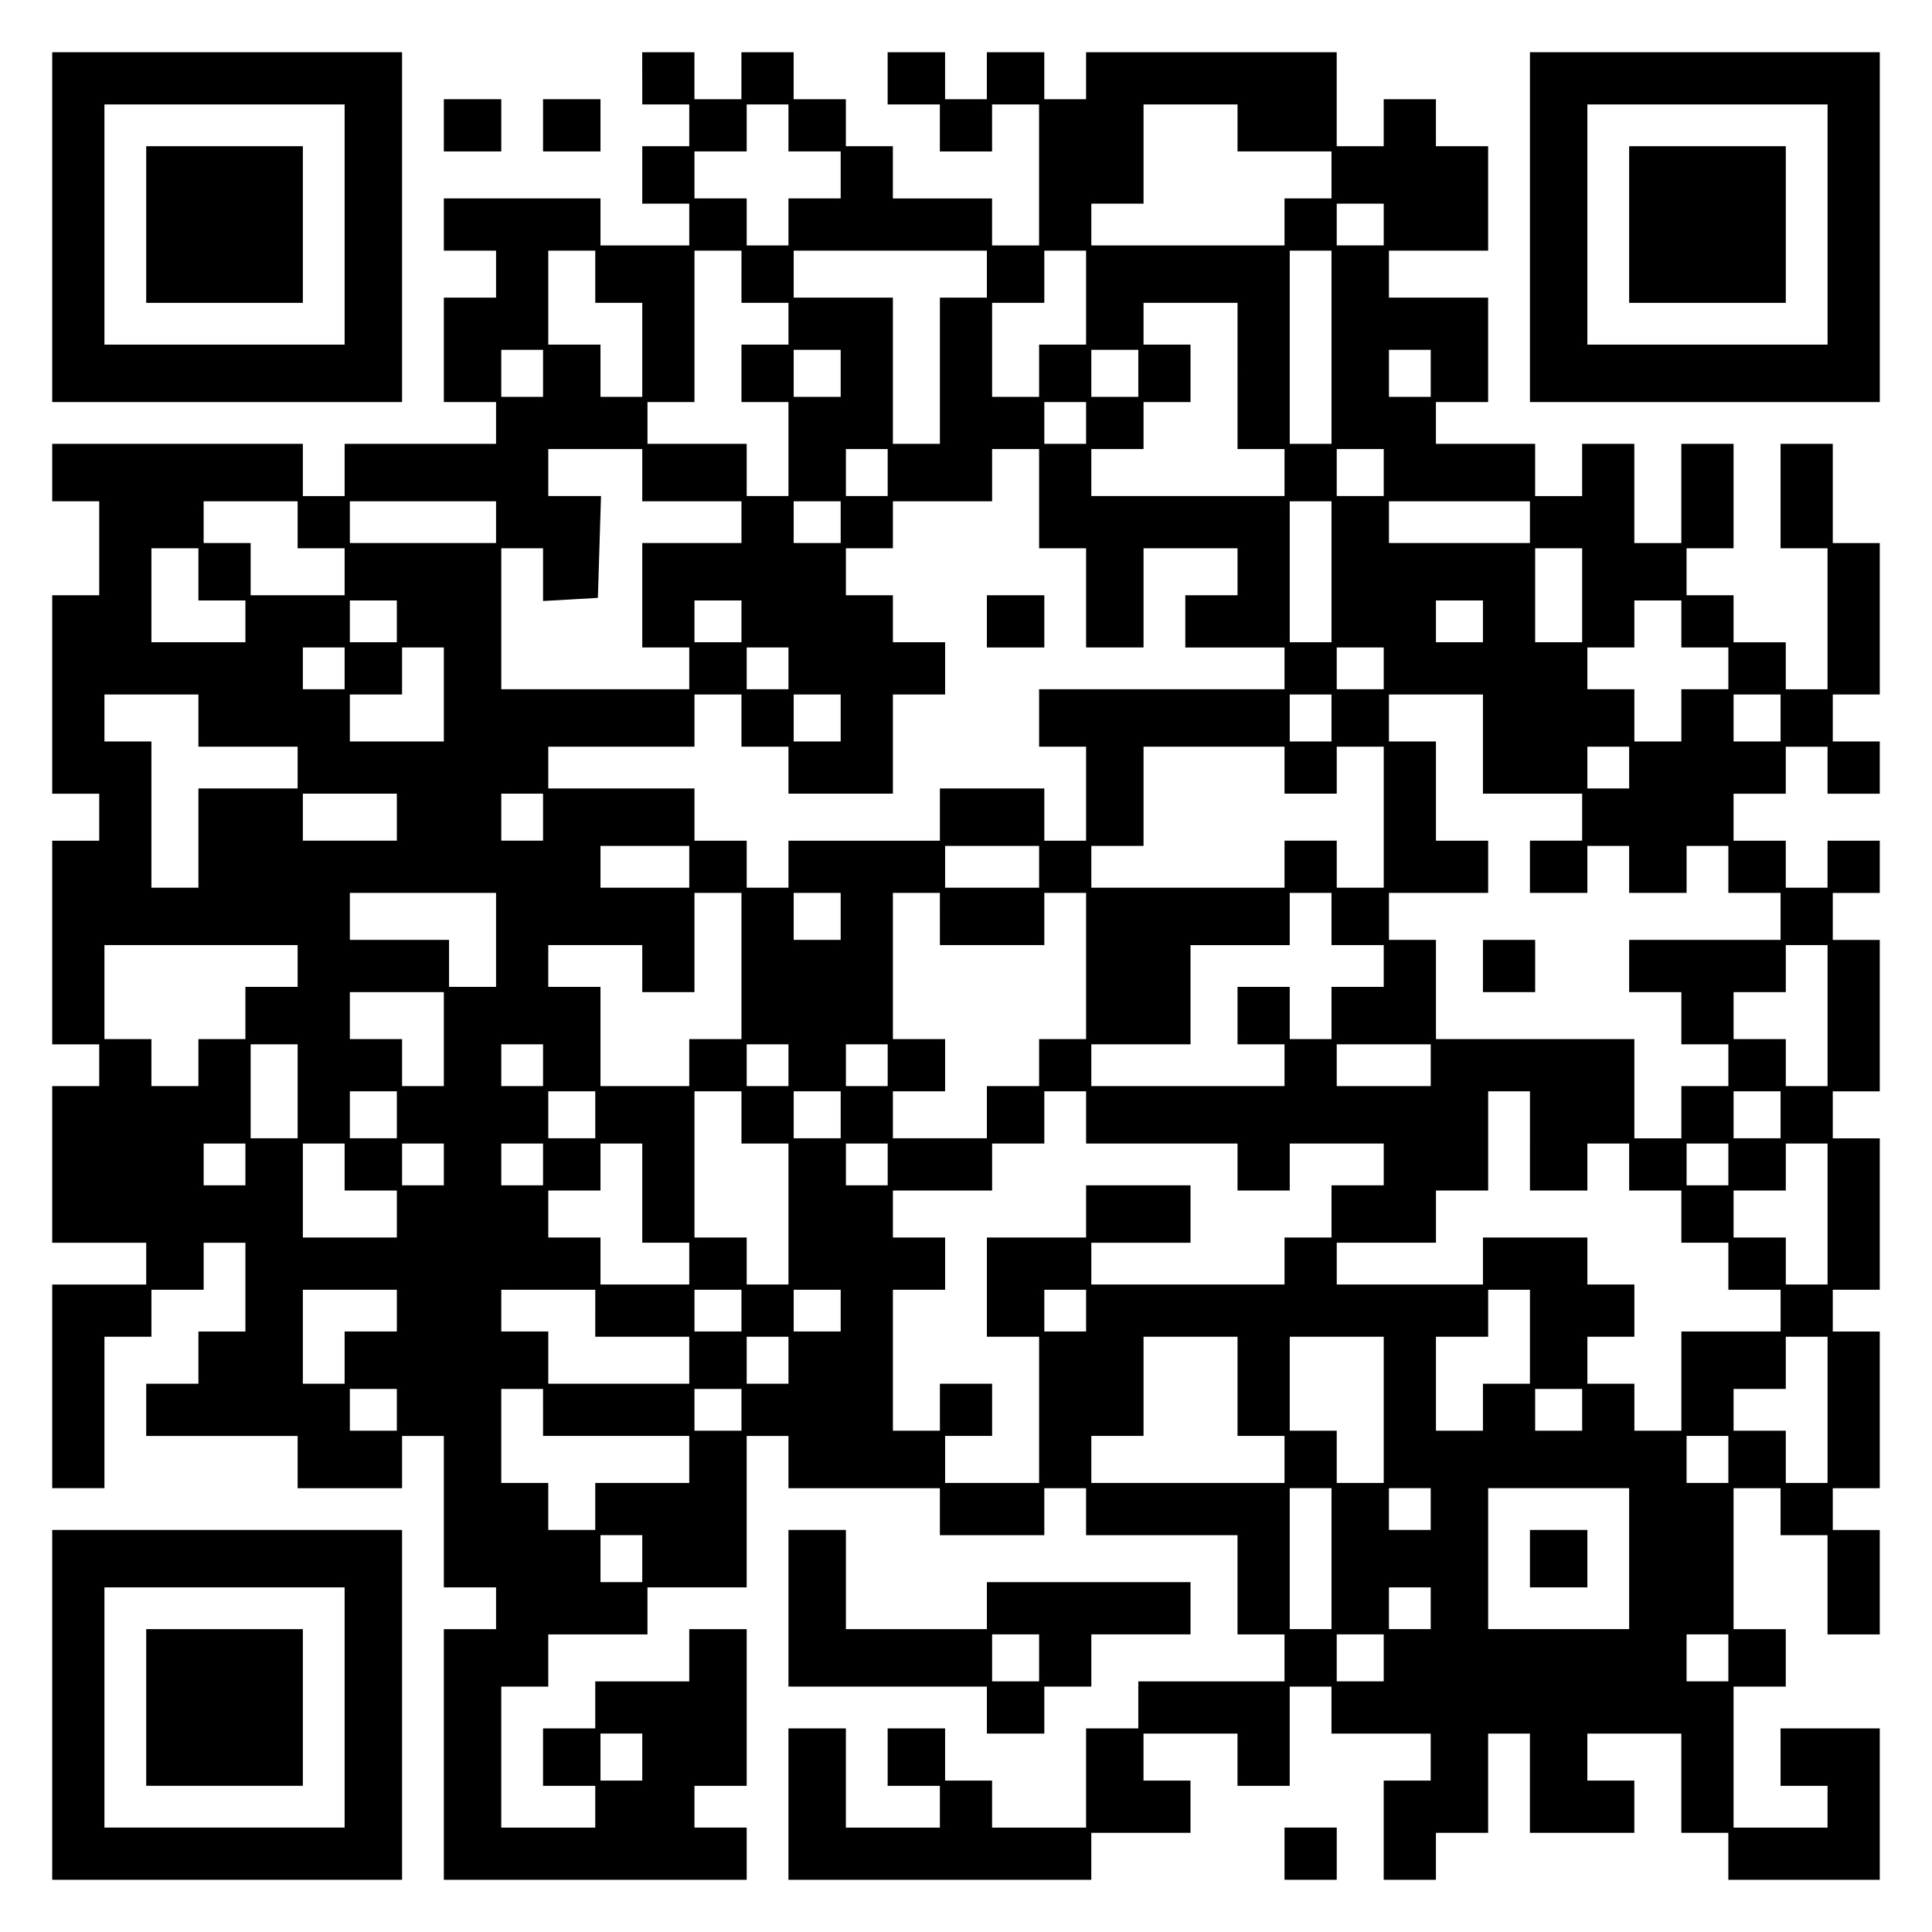 <?xml version="1.0" encoding="UTF-8" standalone="yes"?>
<svg version="1.0" xmlns="http://www.w3.org/2000/svg" width="100mm" height="100mm" viewBox="0 0 370 370" preserveAspectRatio="xMidYMid meet">
  <g transform="translate(0,370) scale(0.1,-0.1)" fill="#000000" stroke="none">
    <path d="M100 3265 l0 -335 335 0 335 0 0 335 0 335 -335 0 -335 0 0 -335z
m560 5 l0 -230 -230 0 -230 0 0 230 0 230 230 0 230 0 0 -230z"/>
    <path d="M280 3270 l0 -150 150 0 150 0 0 150 0 150 -150 0 -150 0 0 -150z"/>
    <path d="M1230 3550 l0 -50 45 0 45 0 0 -40 0 -40 -45 0 -45 0 0 -55 0 -55 45
0 45 0 0 -40 0 -40 -85 0 -85 0 0 45 0 45 -150 0 -150 0 0 -50 0 -50 50 0 50
0 0 -45 0 -45 -50 0 -50 0 0 -100 0 -100 50 0 50 0 0 -40 0 -40 -145 0 -145 0
0 -50 0 -50 -40 0 -40 0 0 50 0 50 -240 0 -240 0 0 -55 0 -55 45 0 45 0 0 -90
0 -90 -45 0 -45 0 0 -190 0 -190 45 0 45 0 0 -45 0 -45 -45 0 -45 0 0 -195 0
-195 45 0 45 0 0 -40 0 -40 -45 0 -45 0 0 -150 0 -150 90 0 90 0 0 -40 0 -40
-90 0 -90 0 0 -195 0 -195 50 0 50 0 0 145 0 145 45 0 45 0 0 45 0 45 50 0 50
0 0 45 0 45 40 0 40 0 0 -85 0 -85 -45 0 -45 0 0 -50 0 -50 -50 0 -50 0 0 -50
0 -50 145 0 145 0 0 -50 0 -50 100 0 100 0 0 50 0 50 40 0 40 0 0 -145 0 -145
50 0 50 0 0 -40 0 -40 -50 0 -50 0 0 -240 0 -240 290 0 290 0 0 50 0 50 -50 0
-50 0 0 40 0 40 50 0 50 0 0 150 0 150 -55 0 -55 0 0 -50 0 -50 -90 0 -90 0 0
-45 0 -45 -50 0 -50 0 0 -55 0 -55 50 0 50 0 0 -40 0 -40 -90 0 -90 0 0 135 0
135 45 0 45 0 0 50 0 50 95 0 95 0 0 45 0 45 95 0 95 0 0 145 0 145 40 0 40 0
0 -50 0 -50 145 0 145 0 0 -45 0 -45 100 0 100 0 0 45 0 45 40 0 40 0 0 -45 0
-45 145 0 145 0 0 -95 0 -95 45 0 45 0 0 -45 0 -45 -140 0 -140 0 0 -45 0 -45
-50 0 -50 0 0 -95 0 -95 -90 0 -90 0 0 45 0 45 -45 0 -45 0 0 50 0 50 -55 0
-55 0 0 -55 0 -55 50 0 50 0 0 -40 0 -40 -90 0 -90 0 0 95 0 95 -55 0 -55 0 0
-145 0 -145 290 0 290 0 0 45 0 45 95 0 95 0 0 50 0 50 -45 0 -45 0 0 45 0 45
90 0 90 0 0 -50 0 -50 50 0 50 0 0 95 0 95 40 0 40 0 0 -45 0 -45 95 0 95 0 0
-45 0 -45 -45 0 -45 0 0 -95 0 -95 50 0 50 0 0 45 0 45 50 0 50 0 0 95 0 95
40 0 40 0 0 -95 0 -95 100 0 100 0 0 50 0 50 -45 0 -45 0 0 45 0 45 90 0 90 0
0 -95 0 -95 45 0 45 0 0 -45 0 -45 145 0 145 0 0 145 0 145 -95 0 -95 0 0 -55
0 -55 45 0 45 0 0 -40 0 -40 -90 0 -90 0 0 135 0 135 50 0 50 0 0 55 0 55 -50
0 -50 0 0 135 0 135 45 0 45 0 0 -45 0 -45 45 0 45 0 0 -95 0 -95 50 0 50 0 0
100 0 100 -45 0 -45 0 0 40 0 40 45 0 45 0 0 150 0 150 -45 0 -45 0 0 40 0 40
45 0 45 0 0 145 0 145 -45 0 -45 0 0 45 0 45 45 0 45 0 0 145 0 145 -45 0 -45
0 0 45 0 45 45 0 45 0 0 50 0 50 -50 0 -50 0 0 -45 0 -45 -40 0 -40 0 0 45 0
45 -50 0 -50 0 0 45 0 45 50 0 50 0 0 45 0 45 40 0 40 0 0 -45 0 -45 50 0 50
0 0 50 0 50 -45 0 -45 0 0 45 0 45 45 0 45 0 0 145 0 145 -45 0 -45 0 0 95 0
95 -50 0 -50 0 0 -100 0 -100 45 0 45 0 0 -135 0 -135 -40 0 -40 0 0 45 0 45
-50 0 -50 0 0 45 0 45 -45 0 -45 0 0 45 0 45 45 0 45 0 0 100 0 100 -50 0 -50
0 0 -95 0 -95 -45 0 -45 0 0 95 0 95 -50 0 -50 0 0 -50 0 -50 -45 0 -45 0 0
50 0 50 -95 0 -95 0 0 40 0 40 50 0 50 0 0 100 0 100 -95 0 -95 0 0 45 0 45
95 0 95 0 0 100 0 100 -50 0 -50 0 0 45 0 45 -50 0 -50 0 0 -45 0 -45 -45 0
-45 0 0 90 0 90 -240 0 -240 0 0 -45 0 -45 -40 0 -40 0 0 45 0 45 -55 0 -55 0
0 -45 0 -45 -40 0 -40 0 0 45 0 45 -55 0 -55 0 0 -50 0 -50 50 0 50 0 0 -45 0
-45 50 0 50 0 0 45 0 45 45 0 45 0 0 -135 0 -135 -45 0 -45 0 0 45 0 45 -95 0
-95 0 0 50 0 50 -45 0 -45 0 0 45 0 45 -50 0 -50 0 0 45 0 45 -50 0 -50 0 0
-45 0 -45 -45 0 -45 0 0 45 0 45 -50 0 -50 0 0 -50z m280 -95 l0 -45 50 0 50
0 0 -45 0 -45 -50 0 -50 0 0 -45 0 -45 -40 0 -40 0 0 45 0 45 -50 0 -50 0 0
45 0 45 50 0 50 0 0 45 0 45 40 0 40 0 0 -45z m860 0 l0 -45 90 0 90 0 0 -45
0 -45 -45 0 -45 0 0 -45 0 -45 -185 0 -185 0 0 40 0 40 50 0 50 0 0 95 0 95
90 0 90 0 0 -45z m280 -185 l0 -40 -45 0 -45 0 0 40 0 40 45 0 45 0 0 -40z
m-1510 -100 l0 -50 45 0 45 0 0 -90 0 -90 -40 0 -40 0 0 50 0 50 -50 0 -50 0
0 90 0 90 45 0 45 0 0 -50z m280 0 l0 -50 45 0 45 0 0 -40 0 -40 -45 0 -45 0
0 -55 0 -55 45 0 45 0 0 -90 0 -90 -40 0 -40 0 0 50 0 50 -95 0 -95 0 0 40 0
40 45 0 45 0 0 145 0 145 45 0 45 0 0 -50z m470 5 l0 -45 -45 0 -45 0 0 -140
0 -140 -45 0 -45 0 0 140 0 140 -95 0 -95 0 0 45 0 45 185 0 185 0 0 -45z
m190 -45 l0 -90 -45 0 -45 0 0 -50 0 -50 -45 0 -45 0 0 90 0 90 50 0 50 0 0
50 0 50 40 0 40 0 0 -90z m470 -95 l0 -185 -40 0 -40 0 0 185 0 185 40 0 40 0
0 -185z m-180 -55 l0 -140 45 0 45 0 0 -45 0 -45 -185 0 -185 0 0 45 0 45 50
0 50 0 0 45 0 45 45 0 45 0 0 55 0 55 -45 0 -45 0 0 40 0 40 90 0 90 0 0 -140z
m-1330 5 l0 -45 -40 0 -40 0 0 45 0 45 40 0 40 0 0 -45z m570 0 l0 -45 -45 0
-45 0 0 45 0 45 45 0 45 0 0 -45z m570 0 l0 -45 -45 0 -45 0 0 45 0 45 45 0
45 0 0 -45z m560 0 l0 -45 -40 0 -40 0 0 45 0 45 40 0 40 0 0 -45z m-660 -95
l0 -40 -40 0 -40 0 0 40 0 40 40 0 40 0 0 -40z m-850 -100 l0 -50 95 0 95 0 0
-40 0 -40 -95 0 -95 0 0 -100 0 -100 45 0 45 0 0 -40 0 -40 -180 0 -180 0 0
135 0 135 40 0 40 0 0 -51 0 -50 53 3 52 3 3 98 3 97 -51 0 -50 0 0 45 0 45
90 0 90 0 0 -50z m470 5 l0 -45 -40 0 -40 0 0 45 0 45 40 0 40 0 0 -45z m290
-50 l0 -95 45 0 45 0 0 -95 0 -95 55 0 55 0 0 95 0 95 90 0 90 0 0 -45 0 -45
-50 0 -50 0 0 -50 0 -50 95 0 95 0 0 -40 0 -40 -235 0 -235 0 0 -55 0 -55 45
0 45 0 0 -90 0 -90 -40 0 -40 0 0 50 0 50 -100 0 -100 0 0 -50 0 -50 -145 0
-145 0 0 -45 0 -45 -40 0 -40 0 0 45 0 45 -50 0 -50 0 0 50 0 50 -140 0 -140
0 0 40 0 40 140 0 140 0 0 50 0 50 45 0 45 0 0 -50 0 -50 45 0 45 0 0 -45 0
-45 100 0 100 0 0 95 0 95 50 0 50 0 0 50 0 50 -50 0 -50 0 0 45 0 45 -45 0
-45 0 0 45 0 45 45 0 45 0 0 45 0 45 95 0 95 0 0 50 0 50 45 0 45 0 0 -95z
m660 50 l0 -45 -45 0 -45 0 0 45 0 45 45 0 45 0 0 -45z m-2080 -100 l0 -45 45
0 45 0 0 -45 0 -45 -90 0 -90 0 0 50 0 50 -45 0 -45 0 0 40 0 40 90 0 90 0 0
-45z m380 5 l0 -40 -140 0 -140 0 0 40 0 40 140 0 140 0 0 -40z m660 0 l0 -40
-45 0 -45 0 0 40 0 40 45 0 45 0 0 -40z m940 -95 l0 -135 -40 0 -40 0 0 135 0
135 40 0 40 0 0 -135z m380 95 l0 -40 -135 0 -135 0 0 40 0 40 135 0 135 0 0
-40z m-2550 -100 l0 -50 45 0 45 0 0 -40 0 -40 -90 0 -90 0 0 90 0 90 45 0 45
0 0 -50z m2650 -40 l0 -90 -45 0 -45 0 0 90 0 90 45 0 45 0 0 -90z m-2270 -50
l0 -40 -45 0 -45 0 0 40 0 40 45 0 45 0 0 -40z m660 0 l0 -40 -45 0 -45 0 0
40 0 40 45 0 45 0 0 -40z m1420 0 l0 -40 -45 0 -45 0 0 40 0 40 45 0 45 0 0
-40z m380 -5 l0 -45 45 0 45 0 0 -40 0 -40 -45 0 -45 0 0 -50 0 -50 -45 0 -45
0 0 50 0 50 -45 0 -45 0 0 40 0 40 45 0 45 0 0 45 0 45 45 0 45 0 0 -45z
m-2560 -85 l0 -40 -40 0 -40 0 0 40 0 40 40 0 40 0 0 -40z m190 -50 l0 -90
-90 0 -90 0 0 45 0 45 50 0 50 0 0 45 0 45 40 0 40 0 0 -90z m660 50 l0 -40
-40 0 -40 0 0 40 0 40 40 0 40 0 0 -40z m1140 0 l0 -40 -45 0 -45 0 0 40 0 40
45 0 45 0 0 -40z m-2270 -100 l0 -50 95 0 95 0 0 -40 0 -40 -95 0 -95 0 0 -95
0 -95 -45 0 -45 0 0 140 0 140 -45 0 -45 0 0 45 0 45 90 0 90 0 0 -50z m1230
5 l0 -45 -45 0 -45 0 0 45 0 45 45 0 45 0 0 -45z m940 0 l0 -45 -40 0 -40 0 0
45 0 45 40 0 40 0 0 -45z m290 -50 l0 -95 95 0 95 0 0 -45 0 -45 -50 0 -50 0
0 -50 0 -50 55 0 55 0 0 45 0 45 40 0 40 0 0 -45 0 -45 55 0 55 0 0 45 0 45
40 0 40 0 0 -45 0 -45 50 0 50 0 0 -45 0 -45 -145 0 -145 0 0 -50 0 -50 50 0
50 0 0 -50 0 -50 45 0 45 0 0 -40 0 -40 -45 0 -45 0 0 -50 0 -50 -45 0 -45 0
0 95 0 95 -190 0 -190 0 0 95 0 95 -45 0 -45 0 0 45 0 45 95 0 95 0 0 50 0 50
-50 0 -50 0 0 95 0 95 -45 0 -45 0 0 45 0 45 90 0 90 0 0 -95z m570 50 l0 -45
-45 0 -45 0 0 45 0 45 45 0 45 0 0 -45z m-950 -100 l0 -45 50 0 50 0 0 45 0
45 45 0 45 0 0 -135 0 -135 -45 0 -45 0 0 45 0 45 -50 0 -50 0 0 -45 0 -45
-185 0 -185 0 0 40 0 40 50 0 50 0 0 95 0 95 135 0 135 0 0 -45z m660 5 l0
-40 -40 0 -40 0 0 40 0 40 40 0 40 0 0 -40z m-2360 -95 l0 -45 -90 0 -90 0 0
45 0 45 90 0 90 0 0 -45z m280 0 l0 -45 -40 0 -40 0 0 45 0 45 40 0 40 0 0
-45z m280 -95 l0 -40 -85 0 -85 0 0 40 0 40 85 0 85 0 0 -40z m670 0 l0 -40
-90 0 -90 0 0 40 0 40 90 0 90 0 0 -40z m-1040 -140 l0 -90 -45 0 -45 0 0 45
0 45 -95 0 -95 0 0 45 0 45 140 0 140 0 0 -90z m470 -50 l0 -140 -50 0 -50 0
0 -45 0 -45 -85 0 -85 0 0 95 0 95 -50 0 -50 0 0 40 0 40 90 0 90 0 0 -45 0
-45 50 0 50 0 0 95 0 95 45 0 45 0 0 -140z m190 95 l0 -45 -45 0 -45 0 0 45 0
45 45 0 45 0 0 -45z m190 -5 l0 -50 100 0 100 0 0 50 0 50 40 0 40 0 0 -140 0
-140 -45 0 -45 0 0 -45 0 -45 -50 0 -50 0 0 -50 0 -50 -90 0 -90 0 0 45 0 45
50 0 50 0 0 50 0 50 -50 0 -50 0 0 140 0 140 45 0 45 0 0 -50z m750 0 l0 -50
50 0 50 0 0 -40 0 -40 -50 0 -50 0 0 -50 0 -50 -40 0 -40 0 0 50 0 50 -50 0
-50 0 0 -55 0 -55 45 0 45 0 0 -40 0 -40 -185 0 -185 0 0 40 0 40 95 0 95 0 0
95 0 95 95 0 95 0 0 50 0 50 40 0 40 0 0 -50z m-1980 -90 l0 -40 -50 0 -50 0
0 -50 0 -50 -45 0 -45 0 0 -45 0 -45 -45 0 -45 0 0 45 0 45 -45 0 -45 0 0 90
0 90 185 0 185 0 0 -40z m2930 -95 l0 -135 -40 0 -40 0 0 45 0 45 -50 0 -50 0
0 45 0 45 50 0 50 0 0 45 0 45 40 0 40 0 0 -135z m-2650 -45 l0 -90 -40 0 -40
0 0 45 0 45 -50 0 -50 0 0 45 0 45 90 0 90 0 0 -90z m-280 -100 l0 -90 -45 0
-45 0 0 90 0 90 45 0 45 0 0 -90z m470 50 l0 -40 -40 0 -40 0 0 40 0 40 40 0
40 0 0 -40z m470 0 l0 -40 -40 0 -40 0 0 40 0 40 40 0 40 0 0 -40z m190 0 l0
-40 -40 0 -40 0 0 40 0 40 40 0 40 0 0 -40z m1040 0 l0 -40 -90 0 -90 0 0 40
0 40 90 0 90 0 0 -40z m-1980 -95 l0 -45 -45 0 -45 0 0 45 0 45 45 0 45 0 0
-45z m380 0 l0 -45 -45 0 -45 0 0 45 0 45 45 0 45 0 0 -45z m280 -5 l0 -50 45
0 45 0 0 -135 0 -135 -40 0 -40 0 0 45 0 45 -50 0 -50 0 0 140 0 140 45 0 45
0 0 -50z m190 5 l0 -45 -45 0 -45 0 0 45 0 45 45 0 45 0 0 -45z m470 -5 l0
-50 145 0 145 0 0 -45 0 -45 50 0 50 0 0 45 0 45 90 0 90 0 0 -40 0 -40 -50 0
-50 0 0 -50 0 -50 -45 0 -45 0 0 -45 0 -45 -185 0 -185 0 0 40 0 40 95 0 95 0
0 55 0 55 -100 0 -100 0 0 -50 0 -50 -95 0 -95 0 0 -95 0 -95 50 0 50 0 0
-140 0 -140 -90 0 -90 0 0 45 0 45 45 0 45 0 0 50 0 50 -50 0 -50 0 0 -45 0
-45 -45 0 -45 0 0 135 0 135 50 0 50 0 0 50 0 50 -50 0 -50 0 0 45 0 45 95 0
95 0 0 45 0 45 50 0 50 0 0 50 0 50 40 0 40 0 0 -50z m850 -45 l0 -95 55 0 55
0 0 45 0 45 40 0 40 0 0 -45 0 -45 50 0 50 0 0 -50 0 -50 45 0 45 0 0 -45 0
-45 50 0 50 0 0 -40 0 -40 -95 0 -95 0 0 -95 0 -95 -45 0 -45 0 0 45 0 45 -45
0 -45 0 0 45 0 45 45 0 45 0 0 50 0 50 -45 0 -45 0 0 45 0 45 -100 0 -100 0 0
-45 0 -45 -140 0 -140 0 0 40 0 40 95 0 95 0 0 50 0 50 50 0 50 0 0 95 0 95
40 0 40 0 0 -95z m480 50 l0 -45 -45 0 -45 0 0 45 0 45 45 0 45 0 0 -45z
m-2940 -95 l0 -40 -40 0 -40 0 0 40 0 40 40 0 40 0 0 -40z m190 -5 l0 -45 50
0 50 0 0 -45 0 -45 -90 0 -90 0 0 90 0 90 40 0 40 0 0 -45z m190 5 l0 -40 -40
0 -40 0 0 40 0 40 40 0 40 0 0 -40z m190 0 l0 -40 -40 0 -40 0 0 40 0 40 40 0
40 0 0 -40z m190 -55 l0 -95 45 0 45 0 0 -40 0 -40 -85 0 -85 0 0 45 0 45 -50
0 -50 0 0 45 0 45 50 0 50 0 0 45 0 45 40 0 40 0 0 -95z m470 55 l0 -40 -40 0
-40 0 0 40 0 40 40 0 40 0 0 -40z m1610 0 l0 -40 -40 0 -40 0 0 40 0 40 40 0
40 0 0 -40z m190 -95 l0 -135 -40 0 -40 0 0 45 0 45 -50 0 -50 0 0 45 0 45 50
0 50 0 0 45 0 45 40 0 40 0 0 -135z m-2740 -185 l0 -40 -50 0 -50 0 0 -50 0
-50 -40 0 -40 0 0 90 0 90 90 0 90 0 0 -40z m380 -5 l0 -45 90 0 90 0 0 -45 0
-45 -135 0 -135 0 0 50 0 50 -45 0 -45 0 0 40 0 40 90 0 90 0 0 -45z m280 5
l0 -40 -45 0 -45 0 0 40 0 40 45 0 45 0 0 -40z m190 0 l0 -40 -45 0 -45 0 0
40 0 40 45 0 45 0 0 -40z m470 0 l0 -40 -40 0 -40 0 0 40 0 40 40 0 40 0 0
-40z m850 -50 l0 -90 -45 0 -45 0 0 -45 0 -45 -45 0 -45 0 0 90 0 90 50 0 50
0 0 45 0 45 40 0 40 0 0 -90z m-1420 -45 l0 -45 -40 0 -40 0 0 45 0 45 40 0
40 0 0 -45z m860 -50 l0 -95 45 0 45 0 0 -45 0 -45 -185 0 -185 0 0 45 0 45
50 0 50 0 0 95 0 95 90 0 90 0 0 -95z m280 -45 l0 -140 -45 0 -45 0 0 50 0 50
-45 0 -45 0 0 90 0 90 90 0 90 0 0 -140z m850 0 l0 -140 -40 0 -40 0 0 50 0
50 -50 0 -50 0 0 40 0 40 50 0 50 0 0 50 0 50 40 0 40 0 0 -140z m-2740 0 l0
-40 -45 0 -45 0 0 40 0 40 45 0 45 0 0 -40z m280 -5 l0 -45 140 0 140 0 0 -45
0 -45 -90 0 -90 0 0 -45 0 -45 -45 0 -45 0 0 45 0 45 -45 0 -45 0 0 90 0 90
40 0 40 0 0 -45z m380 5 l0 -40 -45 0 -45 0 0 40 0 40 45 0 45 0 0 -40z m1610
0 l0 -40 -45 0 -45 0 0 40 0 40 45 0 45 0 0 -40z m280 -95 l0 -45 -40 0 -40 0
0 45 0 45 40 0 40 0 0 -45z m-760 -190 l0 -135 -40 0 -40 0 0 135 0 135 40 0
40 0 0 -135z m190 95 l0 -40 -40 0 -40 0 0 40 0 40 40 0 40 0 0 -40z m380 -95
l0 -135 -135 0 -135 0 0 135 0 135 135 0 135 0 0 -135z m-1890 0 l0 -45 -40 0
-40 0 0 45 0 45 40 0 40 0 0 -45z m1510 -95 l0 -40 -40 0 -40 0 0 40 0 40 40
0 40 0 0 -40z m-90 -95 l0 -45 -45 0 -45 0 0 45 0 45 45 0 45 0 0 -45z m660 0
l0 -45 -40 0 -40 0 0 45 0 45 40 0 40 0 0 -45z m-2080 -190 l0 -45 -40 0 -40
0 0 45 0 45 40 0 40 0 0 -45z"/>
    <path d="M1890 2510 l0 -50 55 0 55 0 0 50 0 50 -55 0 -55 0 0 -50z"/>
    <path d="M2840 1850 l0 -50 50 0 50 0 0 50 0 50 -50 0 -50 0 0 -50z"/>
    <path d="M2930 715 l0 -55 55 0 55 0 0 55 0 55 -55 0 -55 0 0 -55z"/>
    <path d="M2930 3265 l0 -335 335 0 335 0 0 335 0 335 -335 0 -335 0 0 -335z
m570 5 l0 -230 -230 0 -230 0 0 230 0 230 230 0 230 0 0 -230z"/>
    <path d="M3120 3270 l0 -150 150 0 150 0 0 150 0 150 -150 0 -150 0 0 -150z"/>
    <path d="M850 3460 l0 -50 55 0 55 0 0 50 0 50 -55 0 -55 0 0 -50z"/>
    <path d="M1040 3460 l0 -50 55 0 55 0 0 50 0 50 -55 0 -55 0 0 -50z"/>
    <path d="M100 435 l0 -335 335 0 335 0 0 335 0 335 -335 0 -335 0 0 -335z
m560 -5 l0 -230 -230 0 -230 0 0 230 0 230 230 0 230 0 0 -230z"/>
    <path d="M280 430 l0 -150 150 0 150 0 0 150 0 150 -150 0 -150 0 0 -150z"/>
    <path d="M1510 620 l0 -150 190 0 190 0 0 -45 0 -45 55 0 55 0 0 45 0 45 45 0
45 0 0 50 0 50 95 0 95 0 0 50 0 50 -195 0 -195 0 0 -45 0 -45 -135 0 -135 0
0 95 0 95 -55 0 -55 0 0 -150z m480 -95 l0 -45 -45 0 -45 0 0 45 0 45 45 0 45
0 0 -45z"/>
    <path d="M2460 150 l0 -50 50 0 50 0 0 50 0 50 -50 0 -50 0 0 -50z"/>
  </g>
</svg>